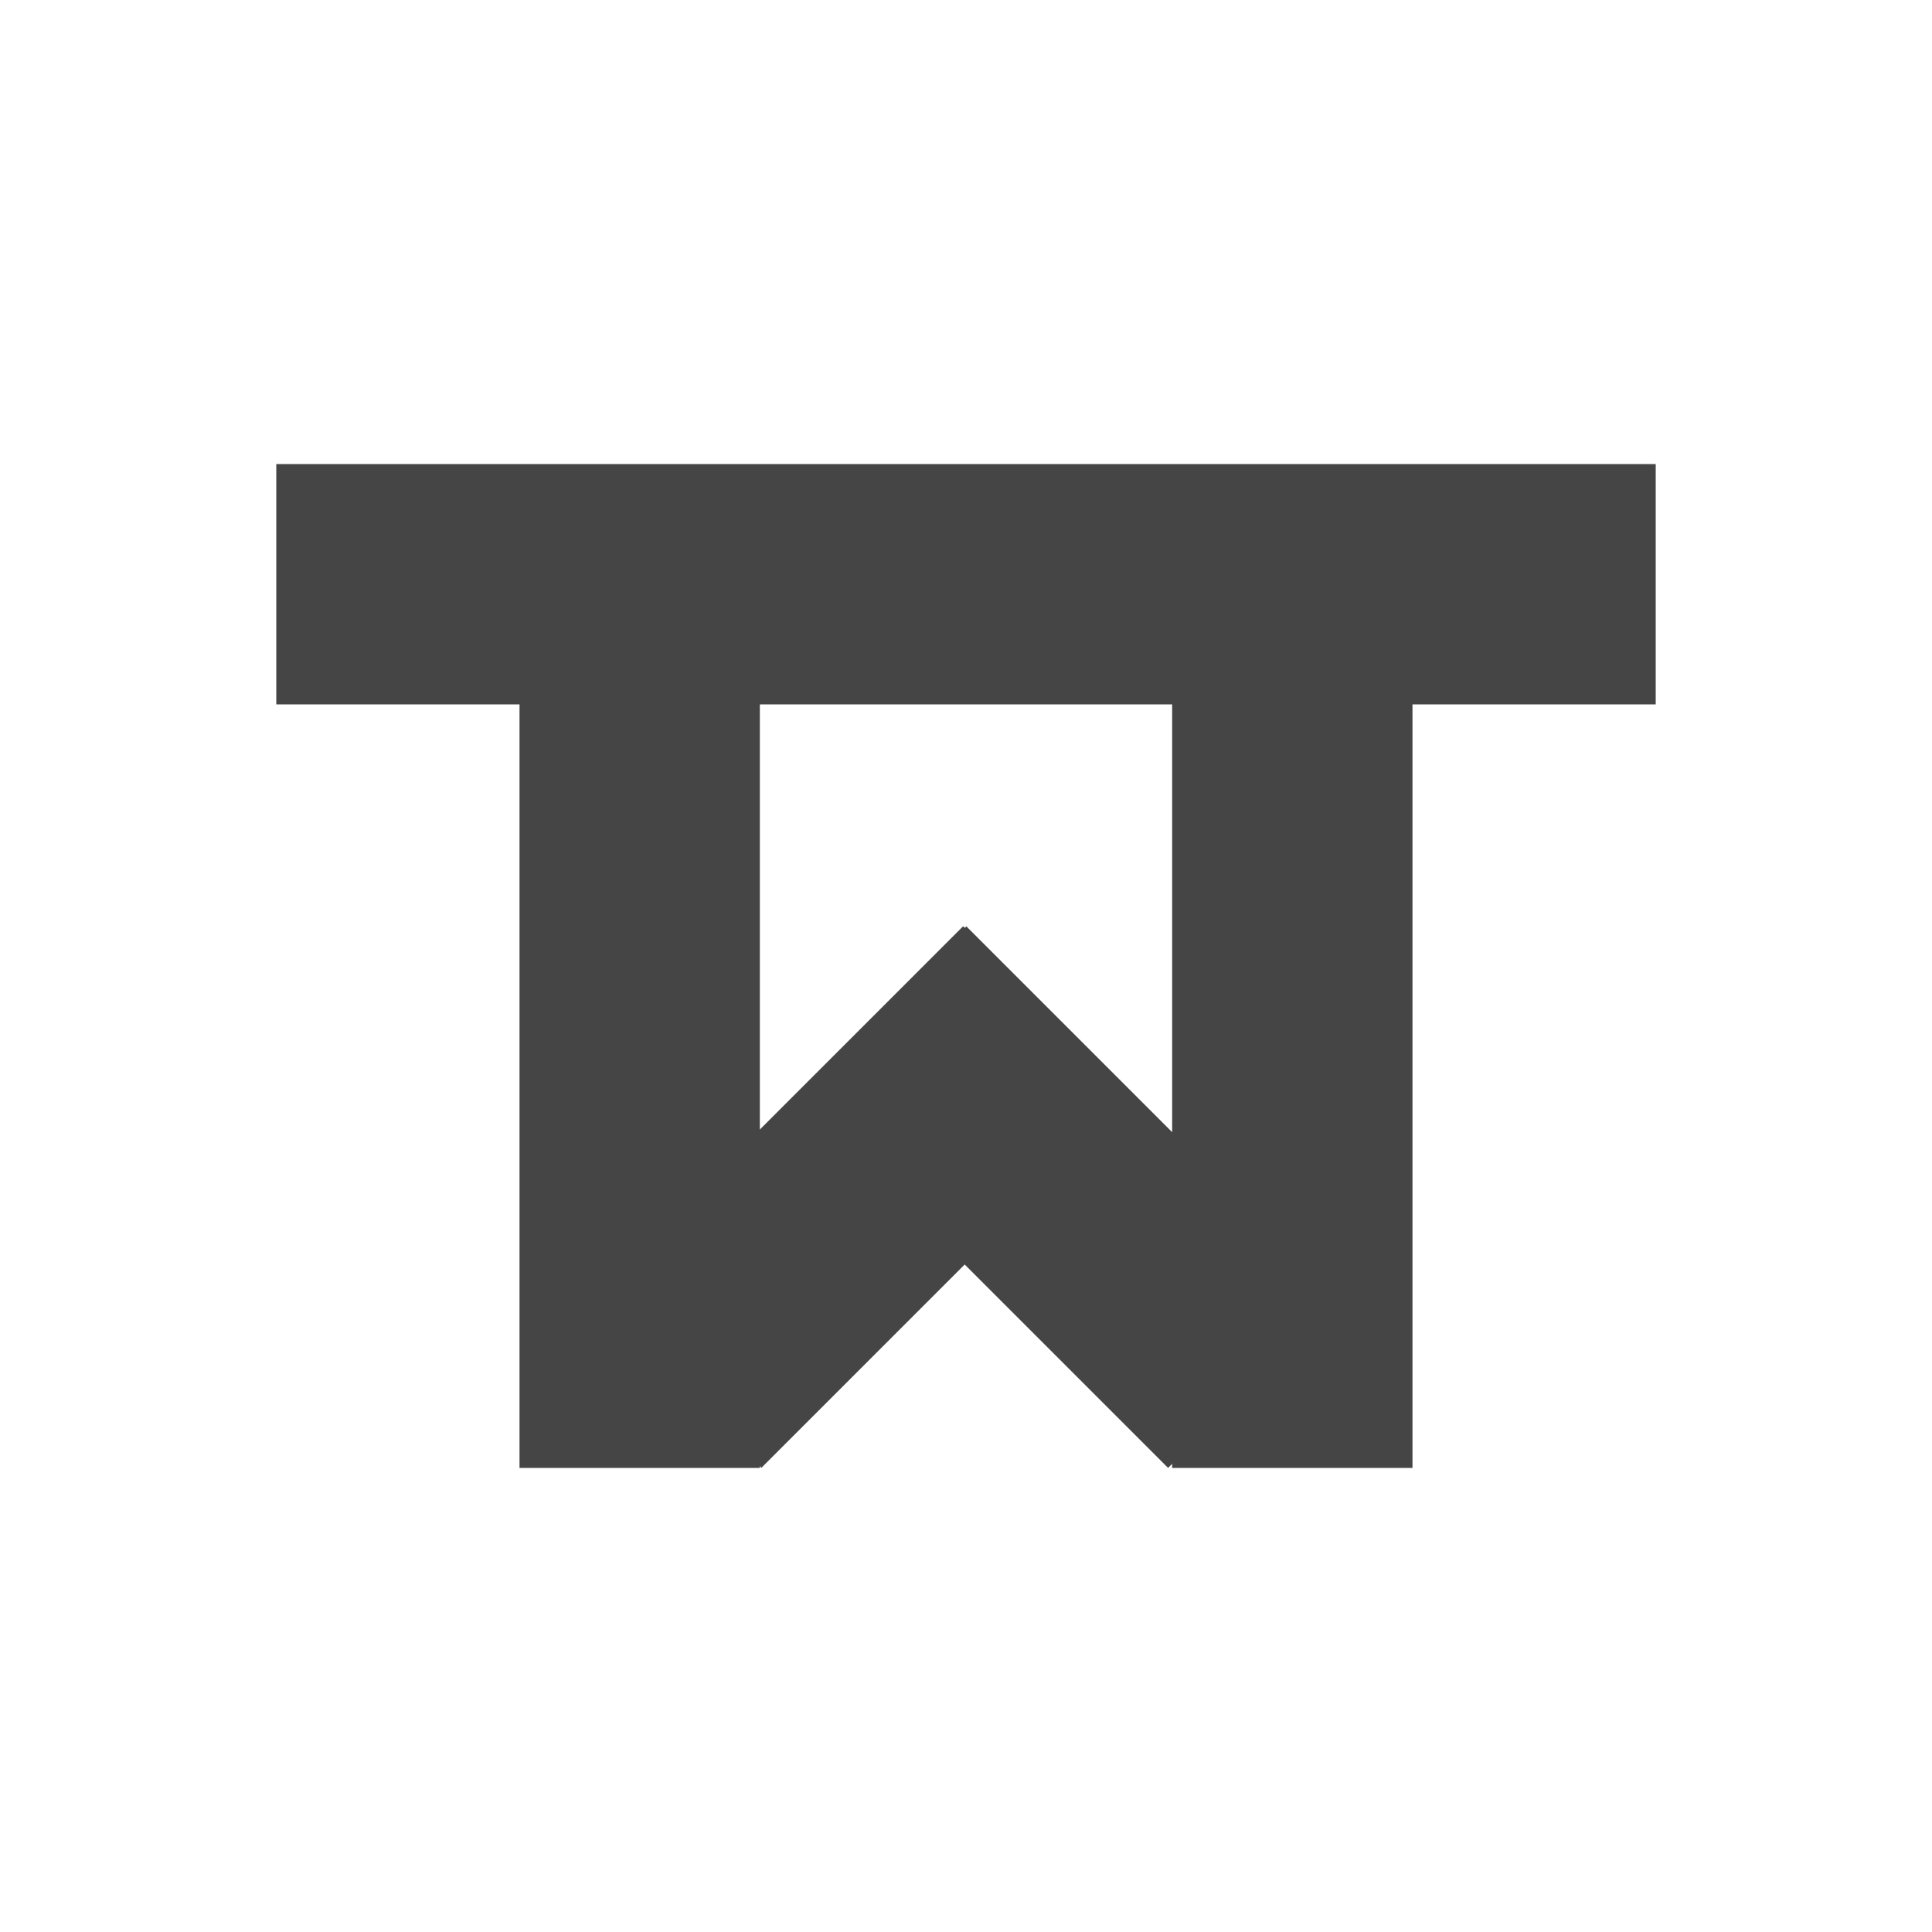 <?xml version="1.0" encoding="utf-8"?>
<!-- Generator: Adobe Illustrator 22.0.1, SVG Export Plug-In . SVG Version: 6.00 Build 0)  -->
<svg version="1.1" id="Layer_1" xmlns="http://www.w3.org/2000/svg" xmlns:xlink="http://www.w3.org/1999/xlink" x="0px" y="0px"
	 viewBox="0 0 1000 1000" style="enable-background:new 0 0 1000 1000;" xml:space="preserve">
<style type="text/css">
	.st0{opacity:0.91;}
	.st1{fill:#333333;}
</style>
<g class="st0">
	<g>
		<rect x="268.9" y="283.3" class="st1" width="124.4" height="476.5"/>
		
			<rect x="310.4" y="557.4" transform="matrix(0.707 -0.707 0.707 0.707 -307.389 497.158)" class="st1" width="272.1" height="124.4"/>
		
			<rect x="490.3" y="483.6" transform="matrix(0.707 -0.707 0.707 0.707 -276.323 572.158)" class="st1" width="124.4" height="272.1"/>
		<rect x="606.7" y="283.3" class="st1" width="124.4" height="476.5"/>
	</g>
	<rect x="143" y="240.2" class="st1" width="714" height="124.4"/>
</g>
</svg>
